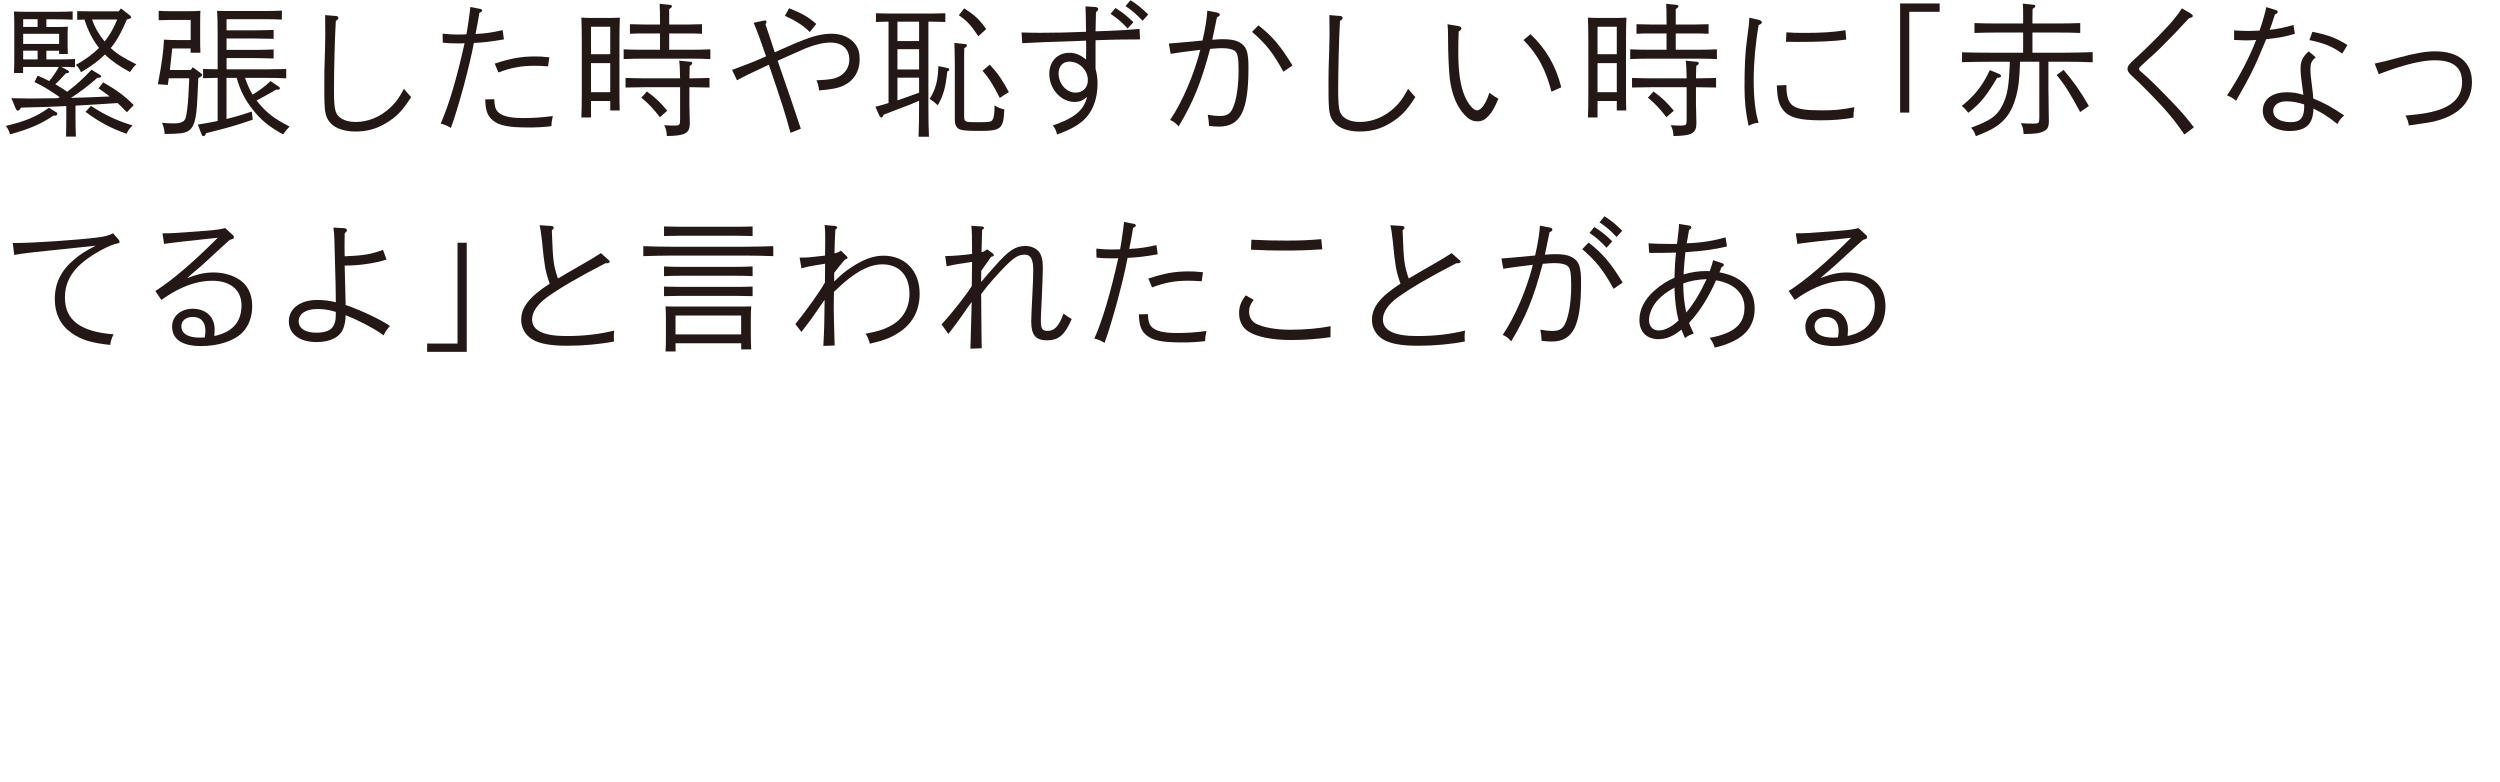 <?xml version="1.0" encoding="UTF-8"?><svg id="_レイヤー_2" xmlns="http://www.w3.org/2000/svg" viewBox="0 0 488.5 152.85"><defs><style>.cls-1{fill:none;}.cls-2{fill:#231815;}</style></defs><g id="_文字"><rect class="cls-1" width="488.5" height="152.85"/><path class="cls-2" d="M10.45,22.59c-2.46,1.65-4.64,2.6-8.48,3.66-.22-.7-.5-1.26-.83-1.65,3.76-.87,6.05-1.84,8.43-3.54l1.44.89c.14.08.17.22.17.36,0,.17-.17.28-.42.28h-.3ZM4.53,14.27h-1.8c.06-1,.06-2.37.06-4.07v-5.47c0-.87-.03-1.95-.06-2.48.8.03,1.88.06,3.23.06h4.92c1.08,0,2.49-.03,3.32-.08v1.62c-.86-.06-2.4-.08-3.32-.08h-1.82v1.51h1.58c1.33,0,1.91-.03,2.62-.06-.05.39-.05,1.31-.05,1.98v1.17c0,.75,0,1.34.05,2.18h-1.71v-.64h-2.49v1.7h2.27c1.05,0,2.49-.03,3.32-.08v1.62c-.69-.06-1.8-.08-2.68-.08l1.22.64c.22.11.3.22.3.33,0,.17-.08.22-.61.28-.25.25-.44.45-1.3,1.4-.14.14-.28.28-.77.73.8.45,1.55.98,2.32,1.48,1.74-1.31,3.01-2.46,4.75-4.3l1.57.95c.19.11.3.22.3.33,0,.22-.08.25-.75.31-1.49,1.37-3.51,2.87-5.14,3.91,2.52-.06,5.06-.17,7.57-.28-.66-.53-1.38-1.03-2.18-1.59l.91-1.17c2.6,1.48,4.23,2.68,5.97,4.44l-1.33,1.4c-.61-.64-1.22-1.23-1.82-1.79-2.74.17-5.5.36-8.23.5v1.98c0,1.81.03,3.24.08,4.07h-1.93c.03-.98.05-2.29.05-4.07v-1.9c-2.96.14-5.72.25-8.84.31-.3.47-.41.59-.64.59-.17,0-.28-.11-.42-.45l-.83-1.98c1.74.03,2.65.06,3.59.06,1.74,0,3.62-.03,5.55-.06l.3-.22c-2.29-1.56-3.43-2.23-4.92-2.93l.61-1.26c.86.36,1.58.7,2.27,1.06.72-.87,1.33-1.79,1.88-2.76h-6.99v1.23ZM7.35,3.75h-2.82v1.51h2.82v-1.51ZM4.53,8.58h7.02v-1.98h-7.02v1.98ZM7.35,11.6v-1.7h-2.82v1.7h2.82ZM25.4,3c.11.08.22.28.22.39,0,.17-.08.22-.83.42-.83,1.95-1.77,3.91-3.15,5.58,1.19,1.12,2.43,1.9,5,3.18-.5.45-.72.73-1.24,1.51-2.07-1.12-3.62-2.18-4.89-3.43-1.24,1.23-2.74,2.32-4.67,3.46-.47-.89-.61-1.06-1.02-1.42,1.88-1.06,3.32-2.12,4.53-3.32-1.3-1.65-2.21-3.54-2.85-5.55-.52.03-1.02.03-1.41.06v-1.7c.58,0,1.69.03,2.21.03h5.91l.42-.56,1.77,1.37ZM17.77,20.69c2.76,1.81,5.11,2.9,8.12,3.82-.66.7-.83.92-1.16,1.62-2.98-1.03-5.31-2.26-8.01-4.27l1.05-1.17ZM17.99,3.81c.55,1.59,1.38,3.01,2.46,4.3,1.05-1.31,1.82-2.76,2.46-4.3h-4.92Z"/><path class="cls-2" d="M37.7,13.16l1.55,1.14c.19.14.25.22.25.33,0,.2-.17.33-.75.64-.03.78-.08,1.42-.19,4.1-.19,4.07-.64,5.64-1.93,6.31-.72.36-1.58.47-4.45.5-.08-.95-.22-1.51-.53-2.18.97.08,1.46.11,2.29.11,1.46,0,2.1-.31,2.35-1.12.19-.56.44-2.68.52-4.24.08-1.98.14-2.87.17-3.46h-4.01c-.05.53-.14.95-.19,1.31l-1.93-.14c.8-4.24,1.11-6.56,1.19-8.71.91.06,2.04.08,2.9.08h2.32v-3.94h-3.79c-.66,0-1.82.03-2.46.06v-1.84c.58.06,1.69.08,2.46.08h3.15c1.22,0,1.96-.03,2.54-.08-.03.47-.05,1.34-.05,2.51v2.93c0,1.09,0,1.34.05,2.76h-1.91v-.84h-3.59c-.19,1.79-.36,3.15-.47,4.21h4.06l.44-.56ZM47.87,15.2c.39,1.14.86,2.26,1.49,3.29,1.63-1,2.43-1.65,3.51-2.65l1.63,1.12c.14.08.19.2.19.31,0,.17-.17.25-.47.25h-.28c-1.3.78-2.43,1.37-3.81,2.12l.41.5c1.6,1.93,3.15,3.13,6.05,4.58-.53.56-.77.84-1.27,1.54-2.82-1.54-4.42-2.87-6.11-5.08-1.44-1.87-2.27-3.52-2.96-5.97h-1.99v8.04c1.71-.42,3.4-.92,4.95-1.45l.17,1.59c-3.51,1.2-4.81,1.56-9.06,2.62l-.19.31c-.14.22-.22.28-.36.28-.19,0-.3-.11-.39-.36l-.72-1.9c1.27-.2,2.57-.42,3.87-.7v-8.43c-.97.03-2.02.06-2.85.08v-1.81c.77.03,1.85.03,2.85.06v-6.98c0-2.32-.05-3.57-.11-4.44.72.03,1.44.03,2.38.03h6.96c1.13,0,2.46-.03,3.32-.08v1.76c-.91-.06-2.38-.08-3.32-.08h-7.49v2.18h5.33c1.13,0,2.85-.06,3.87-.08v1.73c-1.02-.03-2.74-.06-3.87-.06h-5.33v2.23h5.33c1.13,0,2.85-.03,3.87-.08v1.76c-1.02-.03-2.74-.08-3.87-.08h-5.33v2.2h7.82c1.1,0,2.9-.03,3.84-.06v1.81c-1.02-.06-2.79-.08-3.84-.08h-4.23Z"/><path class="cls-2" d="M65.62,3.11c.3.03.5.17.5.36,0,.25-.17.45-.5.59-.19,3.13-.36,9.38-.36,13.68,0,1.95.08,3.18.3,3.94.36,1.34,1.85,2.15,3.92,2.15,2.46,0,4.86-.98,6.8-2.82,1.02-.95,1.66-1.81,2.65-3.66.36.45.91,1.09,1.41,1.62-1.71,2.68-2.85,3.85-4.89,5.08-1.88,1.14-3.76,1.65-6,1.65s-4.12-.67-5.03-1.84c-.72-.89-.97-1.84-1.02-3.94-.03-.45-.03-1.87-.03-3.91,0-1.73,0-2.26.14-6.34.03-1.23.05-2.01.05-2.87l-.03-3.85,2.07.17Z"/><path class="cls-2" d="M98.49,7.69c-2.16.39-4.15.64-5.89.7-.91,4.8-3.09,12.84-4.5,16.61-.77-.47-1.16-.64-1.99-.84,1.63-3.74,3.07-8.57,4.67-15.71-.47.03-.52.03-.61.03h-.75c-1.27,0-1.82-.03-2.9-.14l-.03-1.76c1.22.11,1.85.17,2.79.17.72,0,1.46-.03,1.85-.03.08-.36.22-1.23.39-2.37.14-1,.28-1.95.39-2.99l1.96.39c.22.06.33.14.33.31s-.11.28-.53.45c-.28,1.67-.36,2.23-.75,4.13,2.04-.11,3.01-.25,5.3-.75l.25,1.81ZM96.58,19.38c.03,1.31.22,1.95.69,2.46.72.81,2.35,1.23,4.86,1.23,2.02,0,3.37-.08,5.89-.39-.22,1-.25,1.23-.28,1.98-1.85.2-2.79.25-4.45.25-3.98,0-5.75-.36-7.02-1.42-1.02-.84-1.41-1.93-1.46-4.07l1.77-.03ZM96.67,12.43c3.12-1.03,5.17-1.4,7.88-1.4.94,0,1.52.03,2.79.17l-.25,1.76c-1.24-.08-1.88-.11-2.54-.11-2.71,0-4.64.36-7.16,1.31l-.72-1.73Z"/><path class="cls-2" d="M115.48,22.95h-1.88c.05-1.09.08-2.6.08-4.91V7.88c0-1.62-.03-3.54-.08-4.44.52.03.99.06,1.63.06h4.23c.66,0,1.13-.03,1.66-.06-.05.89-.08,2.85-.08,4.44v8.79c0,2.34,0,3.82.05,4.91h-1.85v-1.84h-3.76v3.21ZM119.24,10.59v-5.36h-3.76v5.36h3.76ZM115.48,18.01h3.76v-5.67h-3.76v5.67ZM128.97,6.54h-3.12c-.83,0-1.99,0-2.76.06v-1.87c.77.03,1.93.06,2.76.06h3.12c0-2.12-.03-3.27-.08-4.05l1.93.2c.33.03.47.11.47.28s-.14.31-.53.56v3.01h3.68c.8,0,1.96-.03,2.73-.06v1.87c-.77-.06-1.93-.06-2.73-.06h-3.68v3.18h4.17c1.13,0,2.85-.03,3.87-.08v1.9c-1.02-.06-2.74-.08-3.87-.08h-9.2c-1.16,0-2.79.03-3.87.08v-1.9c1.08.06,2.71.08,3.87.08h3.23v-3.18ZM134.71,20.72c0,.31.08,2.68.08,3.35,0,1.98-.88,2.46-4.48,2.51-.08-1-.14-1.28-.52-2.12.8.06,1.24.08,1.91.08,1.08,0,1.19-.11,1.19-1.14v-6.36h-6.82c-1.13,0-2.79.03-3.84.06v-1.87c1.05.03,2.71.08,3.84.08h6.82c-.03-1.62-.08-3.07-.19-3.46l2.18.22c.25.03.39.11.39.28s-.14.31-.5.53c-.03.47-.03.53-.06,2.43h.06c1.13,0,2.85-.06,3.87-.08v1.87c-1.02-.03-2.74-.06-3.87-.06h-.06v3.68ZM126.4,17.87c1.69,1.23,2.71,2.2,3.98,3.77l-1.44,1.26c-1.27-1.65-2.18-2.62-3.62-3.82l1.08-1.2Z"/><path class="cls-2" d="M143.06,13.66c3.65-1.37,4.15-1.56,6.63-2.65-1.13-3.29-1.82-5.16-2.43-6.56l1.96-.42c.11-.03.17-.03.25-.03.17,0,.3.11.3.25,0,.11,0,.17-.19.53.36,1.06.42,1.2.97,2.87.61,1.93.69,2.09.83,2.57,4.37-1.95,4.56-2.01,5.66-2.43,2.18-.84,3.84-1.2,5.47-1.2,2.02,0,3.7.78,4.67,2.12.55.73.8,1.67.8,2.9,0,2.29-1.11,4.13-3.07,5.08-1.13.53-2.32.78-4.86.98-.11-.95-.25-1.4-.52-1.98,2.65-.11,3.65-.28,4.61-.84,1.13-.67,1.82-1.84,1.82-3.21,0-2.07-1.38-3.32-3.65-3.32-1.35,0-2.87.33-4.89,1.12-.41.17-2.24.98-5.47,2.43,2.35,6.78,3.15,9.1,4.53,13.28l-2.02.81c-.91-3.4-1.74-6.06-4.23-13.31-4.37,2.04-4.45,2.09-6.22,3.04l-.97-2.04ZM158.23,6.24c-1.38-1.31-2.57-2.09-4.86-3.15l.83-1.48c2.62,1.06,3.65,1.65,5.31,3.07l-1.27,1.56Z"/><path class="cls-2" d="M181.41,20.19c0,2.85.03,5.14.11,6.53h-2.04c.08-1.53.11-3.71.11-6.53v-.5c-1.22.53-1.96.84-3.12,1.26-2.15.81-2.32.87-3.79,1.45-.19.42-.3.56-.44.56s-.3-.14-.39-.31l-.8-1.79c.88-.22,1.71-.45,2.57-.73V4.23c-.77,0-1.74.03-2.46.06v-1.7c.8.03,1.96.06,2.76.06h8.04c.8,0,1.96-.03,2.76-.06v1.7c-.8-.03-1.96-.06-2.76-.06h-.55v15.96ZM175.36,4.23v3.8h4.23v-3.8h-4.23ZM175.36,9.61v3.96h4.23v-3.96h-4.23ZM175.36,15.17v4.44c1.41-.47,2.82-.98,4.23-1.51v-2.93h-4.23ZM185.16,13.3c.25.06.33.11.33.28s-.06.22-.39.39c-.33,3.15-.75,4.66-1.85,6.59-.8-.7-1.02-.87-1.6-1.23,1.16-1.81,1.63-3.6,1.71-6.42l1.8.39ZM194.34,20.58c.64.42,1.1.61,1.91.81-.17,3.8-.64,4.19-4.84,4.19-1.91,0-2.93-.06-3.54-.2-.88-.17-1.3-.84-1.3-1.98v-10.74c0-1.62-.06-3.52-.08-4.27l1.93.2c.36.03.53.11.53.28s-.14.31-.53.56c-.03.73-.03,1.26-.03,3.32v9.96c0,1.06.19,1.17,2.18,1.17,2.88,0,3.1-.03,3.4-.53.22-.33.36-1.2.36-2.32v-.45ZM188.4,1.63c2.07,1.34,2.9,2.09,4.31,4.05l-1.55,1.4c-1.46-2.2-2.21-3.01-3.81-4.1l1.05-1.34ZM193.4,12.63c1.58,1.7,2.4,2.9,3.73,5.36l-1.77,1.14c-1.41-2.74-2.07-3.8-3.37-5.3l1.41-1.2Z"/><path class="cls-2" d="M214.04,1.38c.36.03.55.17.55.36,0,.22-.08.33-.44.64-.05,1.59-.05,1.87-.08,3.74,3.84-.11,6.49-.28,8.59-.47l.11,2.04c-.83.03-1.02.03-3.15.03-1.16,0-1.94.03-5.55.14v5.55c.3,1.28.39,1.95.39,2.9,0,3.18-1.02,5.72-2.96,7.37-1.16.98-2.68,1.79-4.95,2.6-.19-.78-.42-1.28-.83-1.76,2.1-.75,3.18-1.26,4.09-1.9,1.46-1,2.18-2.04,2.6-3.68-.86.73-1.49.98-2.43.98-2.68,0-4.95-2.54-4.95-5.5,0-2.43,1.6-4.1,3.92-4.1,1.16,0,2.1.36,3.26,1.31.03-.78.03-1.03.03-1.65,0-1.09,0-1.4-.03-2.04-1.49.08-2.04.08-4.28.17-3.54.11-3.9.11-8.18.33l-.14-2.09c1.55.03,2.35.06,3.56.06,3.1,0,5.86-.06,9.04-.2-.03-2.57-.06-4.21-.11-4.97l1.94.14ZM210.19,18.1c1.41,0,2.38-.98,2.38-2.46,0-1.93-1.69-3.6-3.59-3.6-1.3,0-2.13.89-2.13,2.32,0,2.04,1.55,3.74,3.34,3.74ZM217.96,1.55c1.3.81,2.15,1.48,3.51,2.79l-1.13,1.23c-1.27-1.37-1.91-1.9-3.34-2.87l.97-1.14ZM220.89.04c1.3.81,2.13,1.48,3.48,2.79l-1.11,1.23c-1.3-1.37-1.91-1.9-3.34-2.87l.97-1.14Z"/><path class="cls-2" d="M237.93,2.5c.28.06.41.2.41.36,0,.2-.08.28-.55.53l-.91,4.38c1.02-.08,1.46-.11,2.04-.11,1.52,0,2.43.17,3.18.56,1.46.78,1.85,1.84,1.85,4.97,0,8.51-1.55,11.55-5.8,11.55-.53,0-1.49-.08-1.91-.14-.03-.78-.08-1.26-.25-2.18.91.17,1.77.25,2.38.25.94,0,1.63-.25,2.07-.78.94-1.14,1.58-4.35,1.58-8.07,0-2.46-.17-3.46-.72-3.85-.5-.39-1.33-.56-2.68-.56-.39,0-1.11.06-2.16.14-1.77,6.61-3.26,10.33-6.16,15.15-.55-.64-1.02-1-1.66-1.26,2.32-3.38,4.7-8.9,5.89-13.7-2.85.33-4.78.61-5.78.78l-.36-2.01c1.85-.14,2.32-.2,6.58-.59.53-2.23.86-4.38.94-5.83l2.02.39ZM245.89,4.95c2.74,2.15,4.25,3.91,6.66,7.84l-1.77,1.23c-2.02-3.66-3.37-5.41-6.13-7.79l1.24-1.28Z"/><path class="cls-2" d="M261.84,3.11c.3.03.5.17.5.36,0,.25-.17.45-.5.59-.2,3.13-.36,9.38-.36,13.68,0,1.95.08,3.18.3,3.94.36,1.34,1.85,2.15,3.92,2.15,2.46,0,4.86-.98,6.8-2.82,1.02-.95,1.66-1.81,2.65-3.66.36.45.91,1.09,1.41,1.62-1.71,2.68-2.85,3.85-4.89,5.08-1.88,1.14-3.76,1.65-6,1.65s-4.12-.67-5.03-1.84c-.72-.89-.97-1.84-1.02-3.94-.03-.45-.03-1.87-.03-3.91,0-1.73,0-2.26.14-6.34.03-1.23.06-2.01.06-2.87l-.03-3.85,2.07.17Z"/><path class="cls-2" d="M284.98,5.09c.36.06.58.25.58.45,0,.22-.17.42-.53.61-.05.78-.08,2.54-.08,3.94,0,3.96.39,6.7,1.27,8.71.72,1.65,1.69,2.76,2.4,2.76.8,0,1.77-1.37,2.4-3.43.78.59,1.08.75,1.77,1.17-.83,1.9-1.19,2.54-1.88,3.29-.75.84-1.33,1.12-2.24,1.12s-1.63-.36-2.43-1.2c-1.58-1.65-2.57-4.07-2.96-7.17-.17-1.37-.33-5.11-.33-7.67v-.73c0-.67-.05-1.87-.11-2.2l2.13.36ZM299.05,6.68c2.98,2.76,5,6.22,6.02,10.38l-1.91.86c-.58-2.2-1.19-3.85-2.04-5.47-.88-1.7-2.16-3.38-3.43-4.63l1.36-1.14Z"/><path class="cls-2" d="M312.16,22.95h-1.88c.05-1.09.08-2.6.08-4.91V7.88c0-1.62-.03-3.54-.08-4.44.53.03.99.06,1.63.06h4.23c.66,0,1.13-.03,1.66-.06-.05.89-.08,2.85-.08,4.44v8.79c0,2.34,0,3.82.05,4.91h-1.85v-1.84h-3.76v3.21ZM315.92,10.59v-5.36h-3.76v5.36h3.76ZM312.16,18.01h3.76v-5.67h-3.76v5.67ZM325.65,6.54h-3.12c-.83,0-1.99,0-2.76.06v-1.87c.77.03,1.93.06,2.76.06h3.12c0-2.12-.03-3.27-.08-4.05l1.93.2c.33.03.47.11.47.28s-.14.31-.53.56v3.01h3.68c.8,0,1.96-.03,2.74-.06v1.87c-.78-.06-1.94-.06-2.74-.06h-3.68v3.18h4.17c1.13,0,2.85-.03,3.87-.08v1.9c-1.02-.06-2.73-.08-3.87-.08h-9.2c-1.16,0-2.79.03-3.87.08v-1.9c1.08.06,2.71.08,3.87.08h3.23v-3.18ZM331.4,20.72c0,.31.08,2.68.08,3.35,0,1.98-.88,2.46-4.48,2.51-.08-1-.14-1.28-.53-2.12.8.06,1.24.08,1.91.08,1.08,0,1.19-.11,1.19-1.14v-6.36h-6.83c-1.13,0-2.79.03-3.84.06v-1.87c1.05.03,2.71.08,3.84.08h6.83c-.03-1.62-.08-3.07-.19-3.46l2.18.22c.25.03.39.11.39.28s-.14.31-.5.53c-.03.47-.03.53-.06,2.43h.06c1.13,0,2.85-.06,3.87-.08v1.87c-1.02-.03-2.73-.06-3.87-.06h-.06v3.68ZM323.08,17.87c1.69,1.23,2.71,2.2,3.98,3.77l-1.44,1.26c-1.27-1.65-2.18-2.62-3.62-3.82l1.08-1.2Z"/><path class="cls-2" d="M343.83,3.95c.28.06.42.2.42.42,0,.2-.11.31-.61.53-.61,3.41-.97,7.45-.97,10.74,0,3.54.33,6.42.97,8.34-.83.08-1.24.22-1.96.61-.58-2.62-.8-4.66-.8-7.67,0-3.96.11-6.59.52-9.52.33-2.51.36-2.57.42-3.94l2.02.47ZM349.05,16.62c.06,4.16,1.11,4.94,6.77,4.94,2.76,0,3.65-.08,6.52-.61-.14.98-.17,1.26-.17,1.95v.08c-1.93.36-4.01.53-6.36.53-4.17,0-6.16-.53-7.32-1.93-.91-1.12-1.19-2.2-1.3-4.88l1.85-.08ZM349.05,6.32c1.38.08,1.91.11,3.46.11,3.43,0,5.72-.14,8.1-.53l.14,1.84c-2.49.33-5.22.45-9.48.45-.91,0-1.24,0-2.29-.03l.08-1.84Z"/><path class="cls-2" d="M379.01.68v1.62h-5.94v19.7h-1.79V.68h7.74Z"/><path class="cls-2" d="M390.51,14.39c.3.11.5.28.5.45,0,.22-.22.33-.77.36-2.13,3.6-3.23,4.97-5.64,6.84-.47-.61-.77-.95-1.27-1.34,2.49-1.95,4.17-4.1,5.47-7l1.71.7ZM400.27,17.9c0,1.09.05,1.87.05,4.38,0,.45.03,1.06.03,1.26,0,1.26-.22,1.73-1.02,2.12-.83.39-1.57.5-3.92.53-.05-1-.14-1.37-.53-2.12,1.11.08,1.63.08,2.49.08.97,0,1.11-.11,1.11-1.09v-11h-3.76c-.11,3.43-.3,5.05-.75,6.7-.8,2.96-1.99,4.72-4.09,6.06-.91.59-1.79,1-3.79,1.79-.33-.87-.47-1.12-.94-1.65,3.87-1.45,5.06-2.29,6.13-4.41.97-1.93,1.27-3.66,1.44-8.48h-3.81c-1.63,0-4.04.03-5.53.08v-1.93c1.49.06,3.9.08,5.53.08h6.41v-3.94h-5.09c-1.35,0-3.23.03-4.42.08v-1.93c1.19.06,3.07.08,4.42.08h5.09v-1.28c0-1.34,0-1.95-.06-2.6l1.94.2c.33.03.5.11.5.28s-.14.31-.53.56c0,.39-.03,1.2-.03,1.56v1.28h4.95c1.33,0,3.21-.03,4.39-.08v1.93c-1.19-.06-3.07-.08-4.39-.08h-4.95v3.94h6.27c1.66,0,4.09-.06,5.5-.11v1.98c-1.41-.08-3.84-.11-5.5-.11h-3.15v5.83ZM403.22,13.66c1.99,2.32,3.21,4.05,4.95,7.06l-1.71,1.17c-1.93-3.6-3.09-5.44-4.59-7.23l1.35-1Z"/><path class="cls-2" d="M428.17,2.72c.19.11.3.25.3.39,0,.22-.08.25-.75.47-2.35,2.54-3.62,3.85-5.47,5.69-.86.86-1.63,1.56-2.71,2.51-.44.39-1,.95-1.22,1.14-.25.22-.36.39-.36.53,0,.2.17.39.61.75,1.13.92,3.37,3.13,6.05,5.94,1.69,1.76,2.6,2.82,4.06,4.74l-1.85,1.4c-1.6-2.32-2.65-3.63-4.37-5.53-1.6-1.73-4.34-4.52-5.47-5.53-.99-.89-1.27-1.26-1.27-1.76,0-.53.3-.95,1.52-2.04,2.13-1.9,6.13-5.92,7.43-7.51.78-.95,1.33-1.7,1.66-2.29l1.82,1.06Z"/><path class="cls-2" d="M444.74,1.99c.22.06.33.2.33.33,0,.2-.11.31-.55.5-.36,1.12-.77,2.4-1.02,3.01,1.3-.11,3.12-.5,4.64-.95l.28,1.73c-2.1.59-2.71.7-5.61,1.06-2.15,5.27-3.04,7.06-5.88,12.03-.58-.5-1.05-.78-1.77-1.06,2.32-3.46,4.42-7.48,5.69-10.83-.55.06-1.55.08-2.1.08-.11,0-.83-.03-2.21-.08v-1.87c.78.06,2.07.11,2.93.11.39,0,1-.03,2.04-.06.03-.11.03-.14.11-.33.33-.86,1.16-3.74,1.21-4.27l1.91.59ZM452.48,11.2c-.83.73-1.02,1.2-1.02,2.29,0,.86.08,1.7.33,3.6.14,1,.17,1.4.22,2.15,2.43,1.03,3.45,1.59,6.05,3.32-.58.45-.88.87-1.33,1.67-1.88-1.48-2.79-2.07-4.67-3.01-.05,1.06-.19,1.73-.44,2.29-.61,1.42-1.99,2.09-4.25,2.09-3.04,0-5.22-1.65-5.22-3.94s1.85-3.63,4.72-3.63c1.11,0,1.99.14,3.21.5l-.25-1.87c-.25-1.79-.3-2.37-.3-3.35,0-1.37.44-2.26,1.6-3.27l1.35,1.14ZM450.24,20.41c-1.27-.42-2.35-.61-3.48-.61-1.55,0-2.57.75-2.57,1.87,0,1.37,1.33,2.2,3.45,2.2,1.85,0,2.6-.87,2.6-3.04v-.42ZM451.84,6.21c3.01.59,4.78,1.26,6.85,2.6l-1.02,1.67c-1.88-1.37-3.48-2.04-6.41-2.65l.58-1.62Z"/><path class="cls-2" d="M464,12.43c1.93-.42,2.32-.53,4.59-1.14,3.29-.89,5.47-1.26,7.19-1.26,4.64,0,7.24,2.15,7.24,6.03,0,3.63-2.27,6.2-6.58,7.45-1.27.36-1.41.39-5.75,1-.17-.89-.19-.98-.66-1.93,3.23-.28,4.75-.53,6.47-1.09,3.04-1,4.59-2.82,4.59-5.44,0-2.87-1.74-4.27-5.33-4.27-1.99,0-4.48.53-7.49,1.48-.66.22-1.8.61-3.46,1.23l-.8-2.07Z"/><path class="cls-2" d="M2.49,47.48h.72c3.32,0,11.96-.59,15.7-1.06,1.71-.22,2.32-.39,3.18-.84l1.05,1.2c.17.2.22.33.22.47,0,.2-.08.28-.36.31-.69.08-1.96.61-3.43,1.42-4.84,2.71-6.88,5.44-6.88,9.18,0,4.38,3.01,6.67,9.51,7.17-.39.75-.58,1.37-.66,2.07-3.7-.39-5.69-1-7.54-2.32-2.18-1.53-3.29-3.77-3.29-6.64,0-3.13,1.24-5.64,3.87-7.81,1.11-.95,2.13-1.59,4.12-2.62-12.46,1.28-14.42,1.51-15.92,1.81l-.28-2.34Z"/><path class="cls-2" d="M31.76,45.59c1.74,0,1.94,0,8.51-.5,1.82-.14,2.87-.28,3.73-.53l1.46,1.34c.17.14.25.31.25.45,0,.25-.08.31-.83.53-.69.64-1.19,1.09-1.55,1.4l-3.37,3.1c-.22.22-.66.59-1.46,1.28-.42.33-.47.39-1.93,1.67,2.24-.81,3.48-1.09,5.2-1.09,2.32,0,4.48.78,5.8,2.04,1.13,1.12,1.71,2.65,1.71,4.55,0,2.07-.69,3.91-1.91,5.14-1.66,1.67-4.7,2.65-8.1,2.65-3.65,0-5.64-1.31-5.64-3.8,0-2.04,1.69-3.49,4.03-3.49,2.57,0,4.28,1.59,4.28,4.02,0,.31-.03.61-.05,1.31,3.56-.78,5.3-2.76,5.3-6,0-2.99-2.15-4.8-5.72-4.8-2.46,0-5,.75-7.74,2.32-.63.36-.86.53-2.21,1.42l-1.16-1.73c3.34-2.15,7.43-5.64,12.19-10.41-1.41.17-1.88.22-6.52.7-1.3.14-2.96.36-3.98.5l-.3-2.07ZM40.14,64.67c0-1.76-.88-2.74-2.46-2.74-1.35,0-2.24.73-2.24,1.81,0,1.45,1.27,2.23,3.62,2.23.3,0,.88-.03.94-.03.11-.61.14-.89.14-1.28Z"/><path class="cls-2" d="M67.21,44.58c.36.03.58.17.58.42,0,.17-.08.28-.44.59-.03,2.04-.03,2.12-.03,2.65,0,.11,0,.73.03,1.84,3.65-.14,5.14-.39,7.49-1.26l.69,1.9c-2.35.75-5.31,1.17-8.18,1.17.08,3.85.11,4.38.19,7.7,3.07,1.06,6.94,2.9,8.65,4.1-.61.7-.88,1.09-1.24,1.84-.22-.17-.39-.28-.58-.42-1.82-1.23-4.59-2.65-6.83-3.52-.03,1.06-.17,1.81-.44,2.54-.63,1.73-2.54,2.71-5.22,2.71-3.34,0-5.44-1.56-5.44-4.07s2.27-4.16,5.53-4.16c1.16,0,2.49.14,3.65.45-.03-3.18-.05-3.77-.11-5.83-.11-3.85-.11-4.02-.17-6.36-.03-.84-.06-1.56-.19-2.4l2.07.11ZM65.6,60.94c-1.41-.42-2.38-.56-3.59-.56-2.24,0-3.65.92-3.65,2.4,0,1.4,1.3,2.23,3.46,2.23,1.71,0,2.85-.45,3.32-1.31.33-.59.47-1.2.47-2.07v-.7Z"/><path class="cls-2" d="M83.46,68.75v-1.62h5.94v-19.7h1.8v21.32h-7.74Z"/><path class="cls-2" d="M118.92,50.78c.14.11.22.25.22.36,0,.22-.22.31-.86.31-5.22,2.68-8.93,4.86-11.44,6.67-1.85,1.34-2.87,2.87-2.87,4.3,0,2.15,2.21,3.24,6.63,3.24,3.46,0,6.27-.31,9.42-1.06-.08.56-.08.78-.08,1.17,0,.33,0,.53.06.95-2.6.53-6.02.84-9.15.84-3.37,0-5.55-.42-6.94-1.31-1.33-.87-2.07-2.23-2.07-3.74,0-2.48,1.58-4.49,5.58-7.09-.11-.28-.14-.36-.17-.45-.69-2.12-.86-2.87-1.35-7.95-.17-1.53-.28-2.29-.47-3.01l2.29.14c.28.03.47.14.47.33,0,.17-.11.33-.36.53.22,6.06.3,6.75,1.19,9.41.8-.47,2.79-1.65,4.75-2.76,1.6-.92,1.66-.95,3.65-2.2l1.49,1.34Z"/><path class="cls-2" d="M151.1,50.05c-1.46-.06-3.81-.11-5.5-.11h-14.4c-1.52,0-4.01.06-5.5.11v-1.95c1.44.06,3.92.11,5.5.11h14.4c1.74,0,4.09-.06,5.5-.11v1.95ZM147.06,46.12c-.86-.03-2.4-.06-3.32-.06h-10.7c-.91,0-2.46.03-3.29.06v-1.87c.83.03,2.24.06,3.29.06h10.7c1.08,0,2.49-.03,3.32-.06v1.87ZM147.06,53.96c-.86-.06-2.4-.08-3.32-.08h-10.7c-.91,0-2.46.03-3.29.08v-1.9c.83.06,2.24.08,3.29.08h10.7c1.08,0,2.49-.03,3.32-.08v1.9ZM147.06,57.87c-.86-.03-2.4-.06-3.32-.06h-10.7c-.91,0-2.46.03-3.29.06v-1.87c.83.03,2.24.06,3.29.06h10.7c1.08,0,2.49-.03,3.32-.06v1.87ZM132,68.67h-1.96c.06-.67.08-1.59.08-2.96v-3.38c0-.89-.03-1.95-.08-2.46.97.03,1.82.03,3.04.03h10.67c1.21,0,2.07,0,3.04-.03-.05.5-.08,1.56-.08,2.46v3.04c0,1.31.03,2.26.08,2.9h-1.96v-1.2h-12.82v1.59ZM144.82,61.66h-12.82v3.68h12.82v-3.68Z"/><path class="cls-2" d="M163.01,54.99c1.55-1.48,1.99-1.84,3.07-2.57,2.43-1.67,4.5-2.46,6.55-2.46,4.23,0,7.07,2.99,7.07,7.4,0,3.38-1.44,6-4.23,7.73-1.6,1-2.85,1.45-5.5,2.07-.3-1.03-.44-1.34-.83-1.95,2.4-.45,3.56-.81,5.03-1.62,2.27-1.26,3.54-3.46,3.54-6.22,0-3.54-2.02-5.72-5.31-5.72-2.21,0-4.59,1.12-7.43,3.52-.33.28-1,.89-2.02,1.87l-.03,2.15c-.03,1.62.06,4.63.17,8.32l-2.21.08c.17-3.15.22-5.08.25-9.01-.3.45-.53.73-2.04,2.93-.55.81-.66.95-1.3,1.79-.69.92-.83,1.09-1.19,1.56l-1.19-1.53c2.4-3.01,4.62-6.11,5.78-8.12,0-.84,0-1.06.03-3.68-.33.06-.8.14-1.99.33-.75.11-1.41.25-2.63.56l-.36-2.09c1.74,0,1.93-.03,4.97-.39l.03-2.26c.03-1.17,0-2.96-.11-3.71l2.1.2c.19.03.36.17.36.31,0,.11-.11.2-.36.39-.11,2.12-.14,2.54-.17,4.63.55-.11.8-.2,1.24-.53l1.05,1c.22.22.25.28.25.39,0,.17-.11.25-.47.33-.77.89-1.63,1.93-2.13,2.62v1.7Z"/><path class="cls-2" d="M191.72,55.1c.8-.98,1.77-2.09,2.68-3.1,2.71-3.07,4.01-3.94,6-3.94,1.02,0,2.07.45,2.62,1.14.5.67.75,1.62.75,3.15,0,.78-.11,4.07-.22,6.2-.11,2.48-.17,3.07-.17,4.07,0,1.62.28,2.04,1.33,2.04,1.35,0,2.21-.95,3.1-3.38.5.36,1.02.73,1.6,1.06-1.33,3.1-2.54,4.16-4.81,4.16s-3.1-1.06-3.1-3.74c0-.67.08-2.29.22-5.05.11-1.98.17-3.82.17-5.02,0-2.01-.5-2.93-1.63-2.93-1.57,0-2.49.7-6.11,4.72-.88.98-1.41,1.62-2.43,2.99.03,5.53.08,9.07.11,10.58l-2.21.08c.03-.73.11-3.77.25-9.13-.36.47-.52.7-2.1,2.96-.94,1.31-1.16,1.65-2.46,3.29l-1.33-1.87c1.8-1.9,4.95-5.89,5.91-7.51l.05-4.69c-2.76.39-3.37.5-4.97.84l-.28-1.98c1.71-.03,3.34-.17,5.25-.42,0-3.38-.03-4.58-.14-5.5l2.1.14c.19,0,.36.14.36.28,0,.11-.08.22-.36.39,0,.36-.06,1.81-.11,4.35.39-.08.61-.2,1.11-.56l1.05.78c.17.14.25.25.25.36,0,.17-.14.25-.53.31l-1.93,2.74c0,.67-.03,1.59-.03,2.18Z"/><path class="cls-2" d="M226.22,49.69c-2.16.39-4.15.64-5.89.7-.91,4.8-3.1,12.84-4.5,16.61-.77-.47-1.16-.64-1.99-.84,1.63-3.74,3.07-8.57,4.67-15.71-.47.03-.53.03-.61.03h-.75c-1.27,0-1.82-.03-2.9-.14l-.03-1.76c1.22.11,1.85.17,2.79.17.72,0,1.46-.03,1.85-.03.08-.36.22-1.23.39-2.37.14-1,.28-1.95.39-2.99l1.96.39c.22.06.33.14.33.31s-.11.28-.52.45c-.28,1.67-.36,2.23-.75,4.13,2.04-.11,3.01-.25,5.31-.75l.25,1.81ZM224.31,61.38c.03,1.31.22,1.95.69,2.46.72.81,2.35,1.23,4.86,1.23,2.02,0,3.37-.08,5.89-.39-.22,1-.25,1.23-.28,1.98-1.85.2-2.79.25-4.45.25-3.98,0-5.75-.36-7.02-1.42-1.02-.84-1.41-1.93-1.46-4.07l1.77-.03ZM224.39,54.43c3.12-1.03,5.17-1.4,7.88-1.4.94,0,1.52.03,2.79.17l-.25,1.76c-1.24-.08-1.88-.11-2.54-.11-2.71,0-4.64.36-7.16,1.31l-.72-1.73Z"/><path class="cls-2" d="M244.98,58.59c-.66.84-.91,1.48-.91,2.32,0,.98.47,1.81,1.21,2.26,1.38.78,3.92,1.26,6.85,1.26s5.83-.28,7.88-.7c-.03.42-.03,1.23-.03,1.51v.64c-2.15.33-5.06.56-7.63.56-3.81,0-6.74-.59-8.46-1.7-1.11-.7-1.77-2.01-1.77-3.49,0-1.37.33-2.26,1.3-3.54l1.55.89ZM244.53,46.84c2.71.14,4.53.17,6.88.17,2.65,0,4.09-.06,6.77-.28l.19,1.98c-3.01.2-4.75.25-7.41.25-2.18,0-3.56-.03-6.52-.17l.08-1.95Z"/><path class="cls-2" d="M285.18,50.78c.14.11.22.25.22.36,0,.22-.22.31-.86.31-5.22,2.68-8.93,4.86-11.44,6.67-1.85,1.34-2.88,2.87-2.88,4.3,0,2.15,2.21,3.24,6.63,3.24,3.45,0,6.27-.31,9.42-1.06-.08.56-.08.78-.08,1.17,0,.33,0,.53.05.95-2.6.53-6.02.84-9.15.84-3.37,0-5.55-.42-6.94-1.31-1.33-.87-2.07-2.23-2.07-3.74,0-2.48,1.57-4.49,5.58-7.09-.11-.28-.14-.36-.17-.45-.69-2.12-.86-2.87-1.35-7.95-.17-1.53-.28-2.29-.47-3.01l2.29.14c.28.03.47.14.47.33,0,.17-.11.33-.36.53.22,6.06.3,6.75,1.19,9.41.8-.47,2.79-1.65,4.75-2.76,1.6-.92,1.66-.95,3.65-2.2l1.49,1.34Z"/><path class="cls-2" d="M302.92,44.5c.28.06.41.2.41.36,0,.2-.08.28-.55.53l-.91,4.38c.91-.08,1.52-.11,2.04-.11,1.52,0,2.43.17,3.18.56,1.46.78,1.85,1.84,1.85,4.97,0,8.51-1.55,11.55-5.8,11.55-.53,0-1.49-.08-1.91-.14-.03-.75-.08-1.34-.25-2.18.91.17,1.77.25,2.38.25.94,0,1.63-.25,2.07-.78.94-1.14,1.58-4.35,1.58-8.07,0-2.46-.17-3.46-.72-3.85-.5-.39-1.33-.56-2.68-.56-.39,0-1.11.06-2.16.14-1.77,6.61-3.26,10.33-6.16,15.15-.55-.64-1.02-1-1.66-1.26,2.32-3.38,4.7-8.9,5.89-13.7-2.85.33-4.78.61-5.78.78l-.36-2.01c1.85-.14,2.18-.17,6.58-.59.53-2.23.86-4.38.94-5.83l2.02.39ZM310.41,47.4c2.74,2.12,4.26,3.91,6.66,7.81l-1.77,1.23c-2.02-3.63-3.37-5.39-6.13-7.76l1.24-1.28ZM311.52,44.36c1.33.81,2.16,1.48,3.51,2.79l-1.11,1.26c-1.3-1.37-1.91-1.93-3.34-2.9l.94-1.14ZM313.51,42.26c1.3.81,2.13,1.51,3.48,2.82l-1.11,1.23c-1.3-1.37-1.91-1.9-3.34-2.87l.97-1.17Z"/><path class="cls-2" d="M336.54,51.45c.19.06.3.17.3.31,0,.17-.08.25-.47.47-.14.42-.19.53-.39.98,4.42.81,6.88,3.35,6.88,7.09,0,2.76-1.3,4.88-3.79,6.17-1.27.67-2.57,1.14-4.01,1.45-.25-.75-.47-1.2-.99-1.9,4.81-.92,6.8-2.65,6.8-5.92,0-2.79-2.02-4.72-5.55-5.33-1.55,3.49-3.23,6.14-5.28,8.32.19.56.47,1.17.91,2.07-.83.31-1.27.56-1.71.89-.03-.06-.28-.61-.69-1.65-1.57,1.31-2.96,1.87-4.48,1.87-2.32,0-3.73-1.42-3.73-3.74,0-2.04.97-3.99,2.9-5.72,1.21-1.09,2.62-1.98,3.95-2.54.03-1.45.11-3.07.3-4.91-1.08.03-2.27.06-4.78.06-.05,0-.28,0-.47-.03l-.11-1.84c1.63.08,2.62.11,3.76.11h1.8c.36-3.13.39-3.24.39-3.71,0-.06,0-.11-.03-.2l2.04.33c.25.03.39.17.39.33,0,.22-.03.25-.44.53-.08.47-.14.84-.19,1.09-.16,1-.19,1.06-.28,1.51,2.74-.08,5.39-.5,7.6-1.17l.28,1.79c-2.49.59-4.75.89-8.12,1.12-.19,1.84-.3,3.01-.36,4.35,1.46-.45,2.96-.67,4.42-.67.25,0,.39,0,.69.03.47-1.31.53-1.54.66-2.15l1.79.61ZM324.07,58.48c-1.13,1.17-1.85,2.74-1.85,4.05,0,1.23.72,2.04,1.88,2.04s2.49-.64,3.89-1.95c-.47-1.79-.75-4.1-.8-6.42-1.52.86-2.27,1.42-3.12,2.29ZM329.49,61.07c1.46-1.73,2.65-3.68,3.98-6.53-1.71.08-3.23.33-4.56.84,0,2.09.17,3.68.58,5.69Z"/><path class="cls-2" d="M350.9,45.59c1.74,0,1.93,0,8.51-.5,1.82-.14,2.87-.28,3.73-.53l1.46,1.34c.17.14.25.31.25.45,0,.25-.08.31-.83.53-.69.64-1.19,1.09-1.55,1.4l-3.37,3.1c-.22.22-.66.59-1.46,1.28-.41.33-.47.39-1.93,1.67,2.24-.81,3.48-1.09,5.2-1.09,2.32,0,4.48.78,5.8,2.04,1.13,1.12,1.71,2.65,1.71,4.55,0,2.07-.69,3.91-1.91,5.14-1.66,1.67-4.7,2.65-8.1,2.65-3.65,0-5.64-1.31-5.64-3.8,0-2.04,1.69-3.49,4.04-3.49,2.57,0,4.28,1.59,4.28,4.02,0,.31-.03.61-.06,1.31,3.56-.78,5.31-2.76,5.31-6,0-2.99-2.16-4.8-5.72-4.8-2.46,0-5,.75-7.74,2.32-.64.36-.86.53-2.21,1.42l-1.16-1.73c3.34-2.15,7.43-5.64,12.19-10.41-1.41.17-1.88.22-6.52.7-1.3.14-2.96.36-3.98.5l-.3-2.07ZM359.27,64.67c0-1.76-.88-2.74-2.46-2.74-1.36,0-2.24.73-2.24,1.81,0,1.45,1.27,2.23,3.62,2.23.3,0,.88-.03.94-.03.11-.61.14-.89.14-1.28Z"/><rect class="cls-1" width="488.5" height="152.85"/></g></svg>